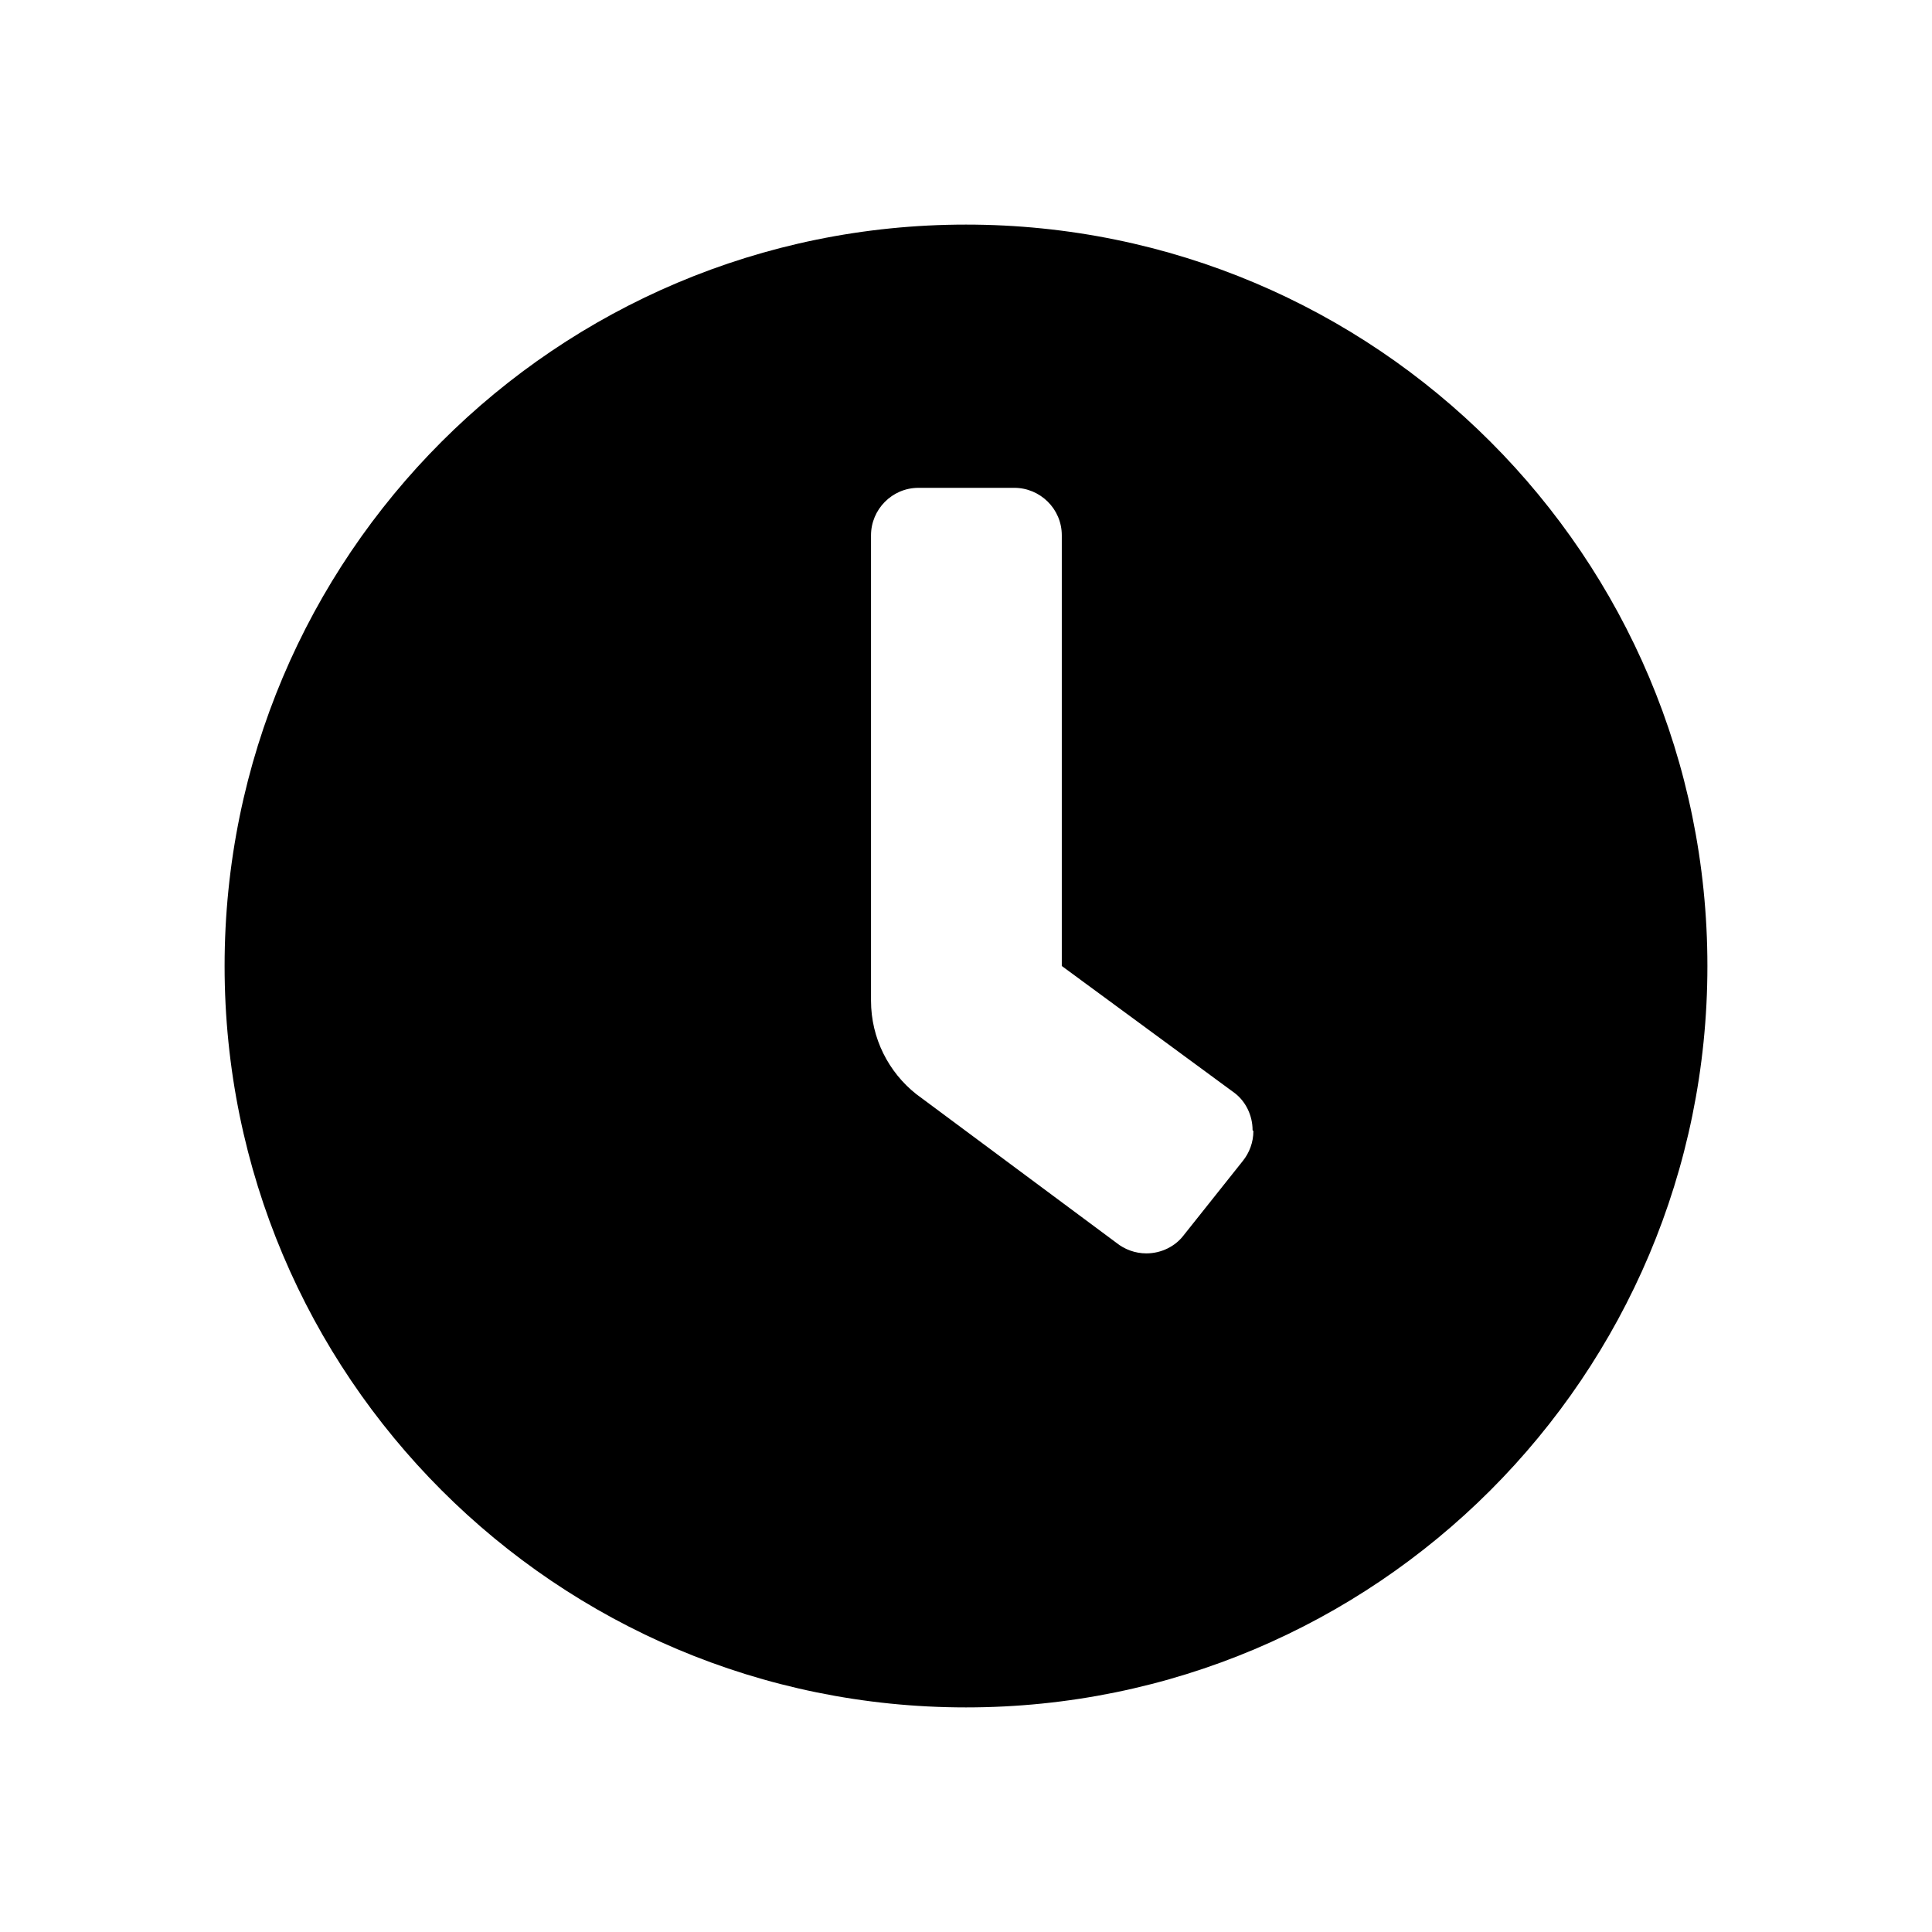 <?xml version="1.0" encoding="UTF-8"?>
<svg xmlns="http://www.w3.org/2000/svg" viewBox="0 0 24 24" width="24" height="24">
  <path d="m21.21,12c0,5.09-4.12,9.21-9.21,9.21S2.79,17.09,2.79,12,6.91,2.79,12,2.79s9.21,4.12,9.21,9.21Zm-5.65,2.04c0-.19-.09-.36-.22-.46l-2.15-1.58v-5.35c0-.33-.27-.59-.59-.59h-1.19c-.33,0-.59.27-.59.59v5.78c0,.47.22.89.56,1.16l2.49,1.85c.1.08.23.13.37.13.19,0,.36-.09.46-.22l.74-.93c.08-.1.13-.23.13-.37Z"></path>
</svg>
